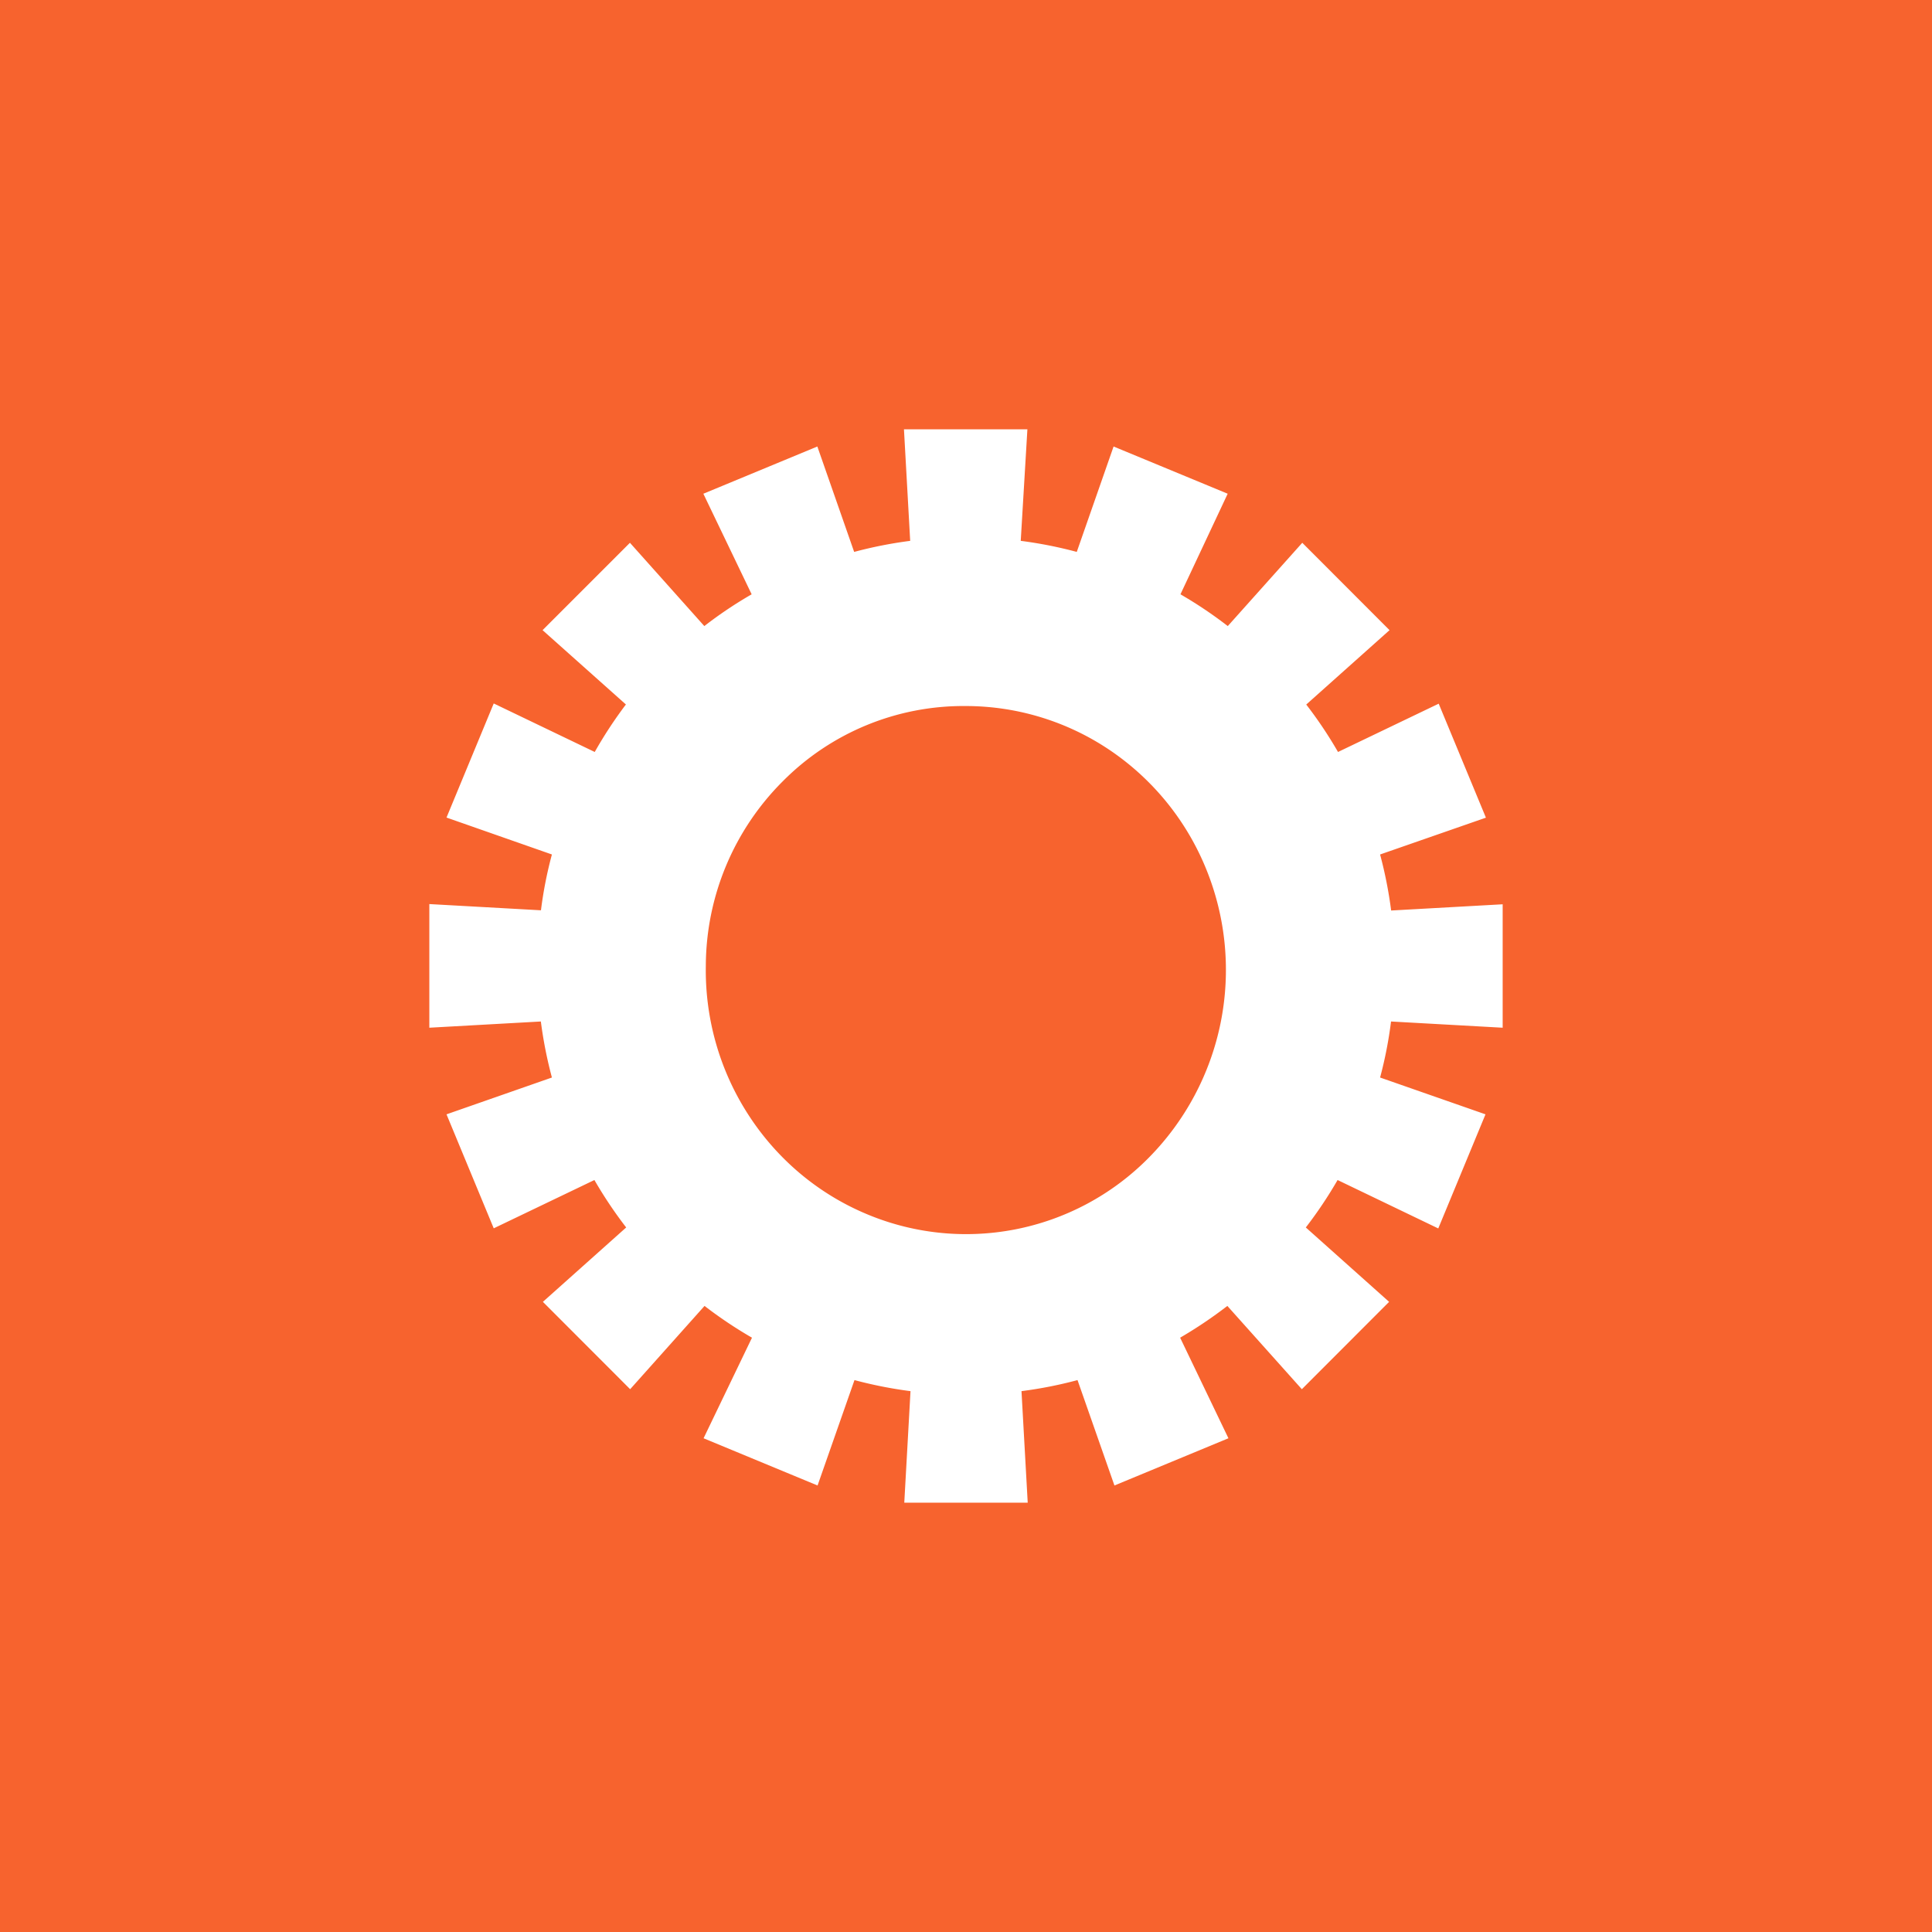 <svg xmlns="http://www.w3.org/2000/svg" width="18" height="18"><path fill="#F7632E" d="M0 0h18v18H0z"/><path fill="#fff" d="m5.832 6.564-.777-.693.814-.814.693.776q.21-.163.441-.296l-.45-.937 1.062-.44.343.982q.258-.069.522-.103L8.422 4h1.15L9.51 5.039q.264.034.522.103l.343-.982 1.063.44-.44.937a4 4 0 0 1 .441.296l.694-.776.813.814-.776.693q.162.21.296.442l.938-.45.44 1.062-.986.343q.069.258.103.522L14 8.425v1.15l-1.04-.058q-.033.264-.102.522l.982.343-.44 1.063-.938-.451a4 4 0 0 1-.296.442l.776.693-.813.814-.694-.776q-.21.162-.44.296l.45.937-1.062.44-.344-.982q-.257.069-.522.103L9.575 14h-1.15l.058-1.039a4 4 0 0 1-.522-.103l-.344.982-1.062-.44.451-.937a4 4 0 0 1-.442-.296l-.693.776-.813-.814.776-.693a4 4 0 0 1-.296-.442l-.938.45-.44-1.062.982-.343a4 4 0 0 1-.103-.522L4 9.575V8.423l1.04.058q.033-.264.102-.52l-.982-.344.44-1.063.941.452q.13-.23.29-.442zM6.576 9c-.008.488.128.967.39 1.376.262.41.637.731 1.08.923a2.39 2.39 0 0 0 2.653-.509 2.49 2.49 0 0 0 .542-2.685 2.45 2.45 0 0 0-.892-1.11 2.4 2.4 0 0 0-1.35-.417 2.37 2.37 0 0 0-1.706.701 2.44 2.44 0 0 0-.717 1.72z"/></svg>